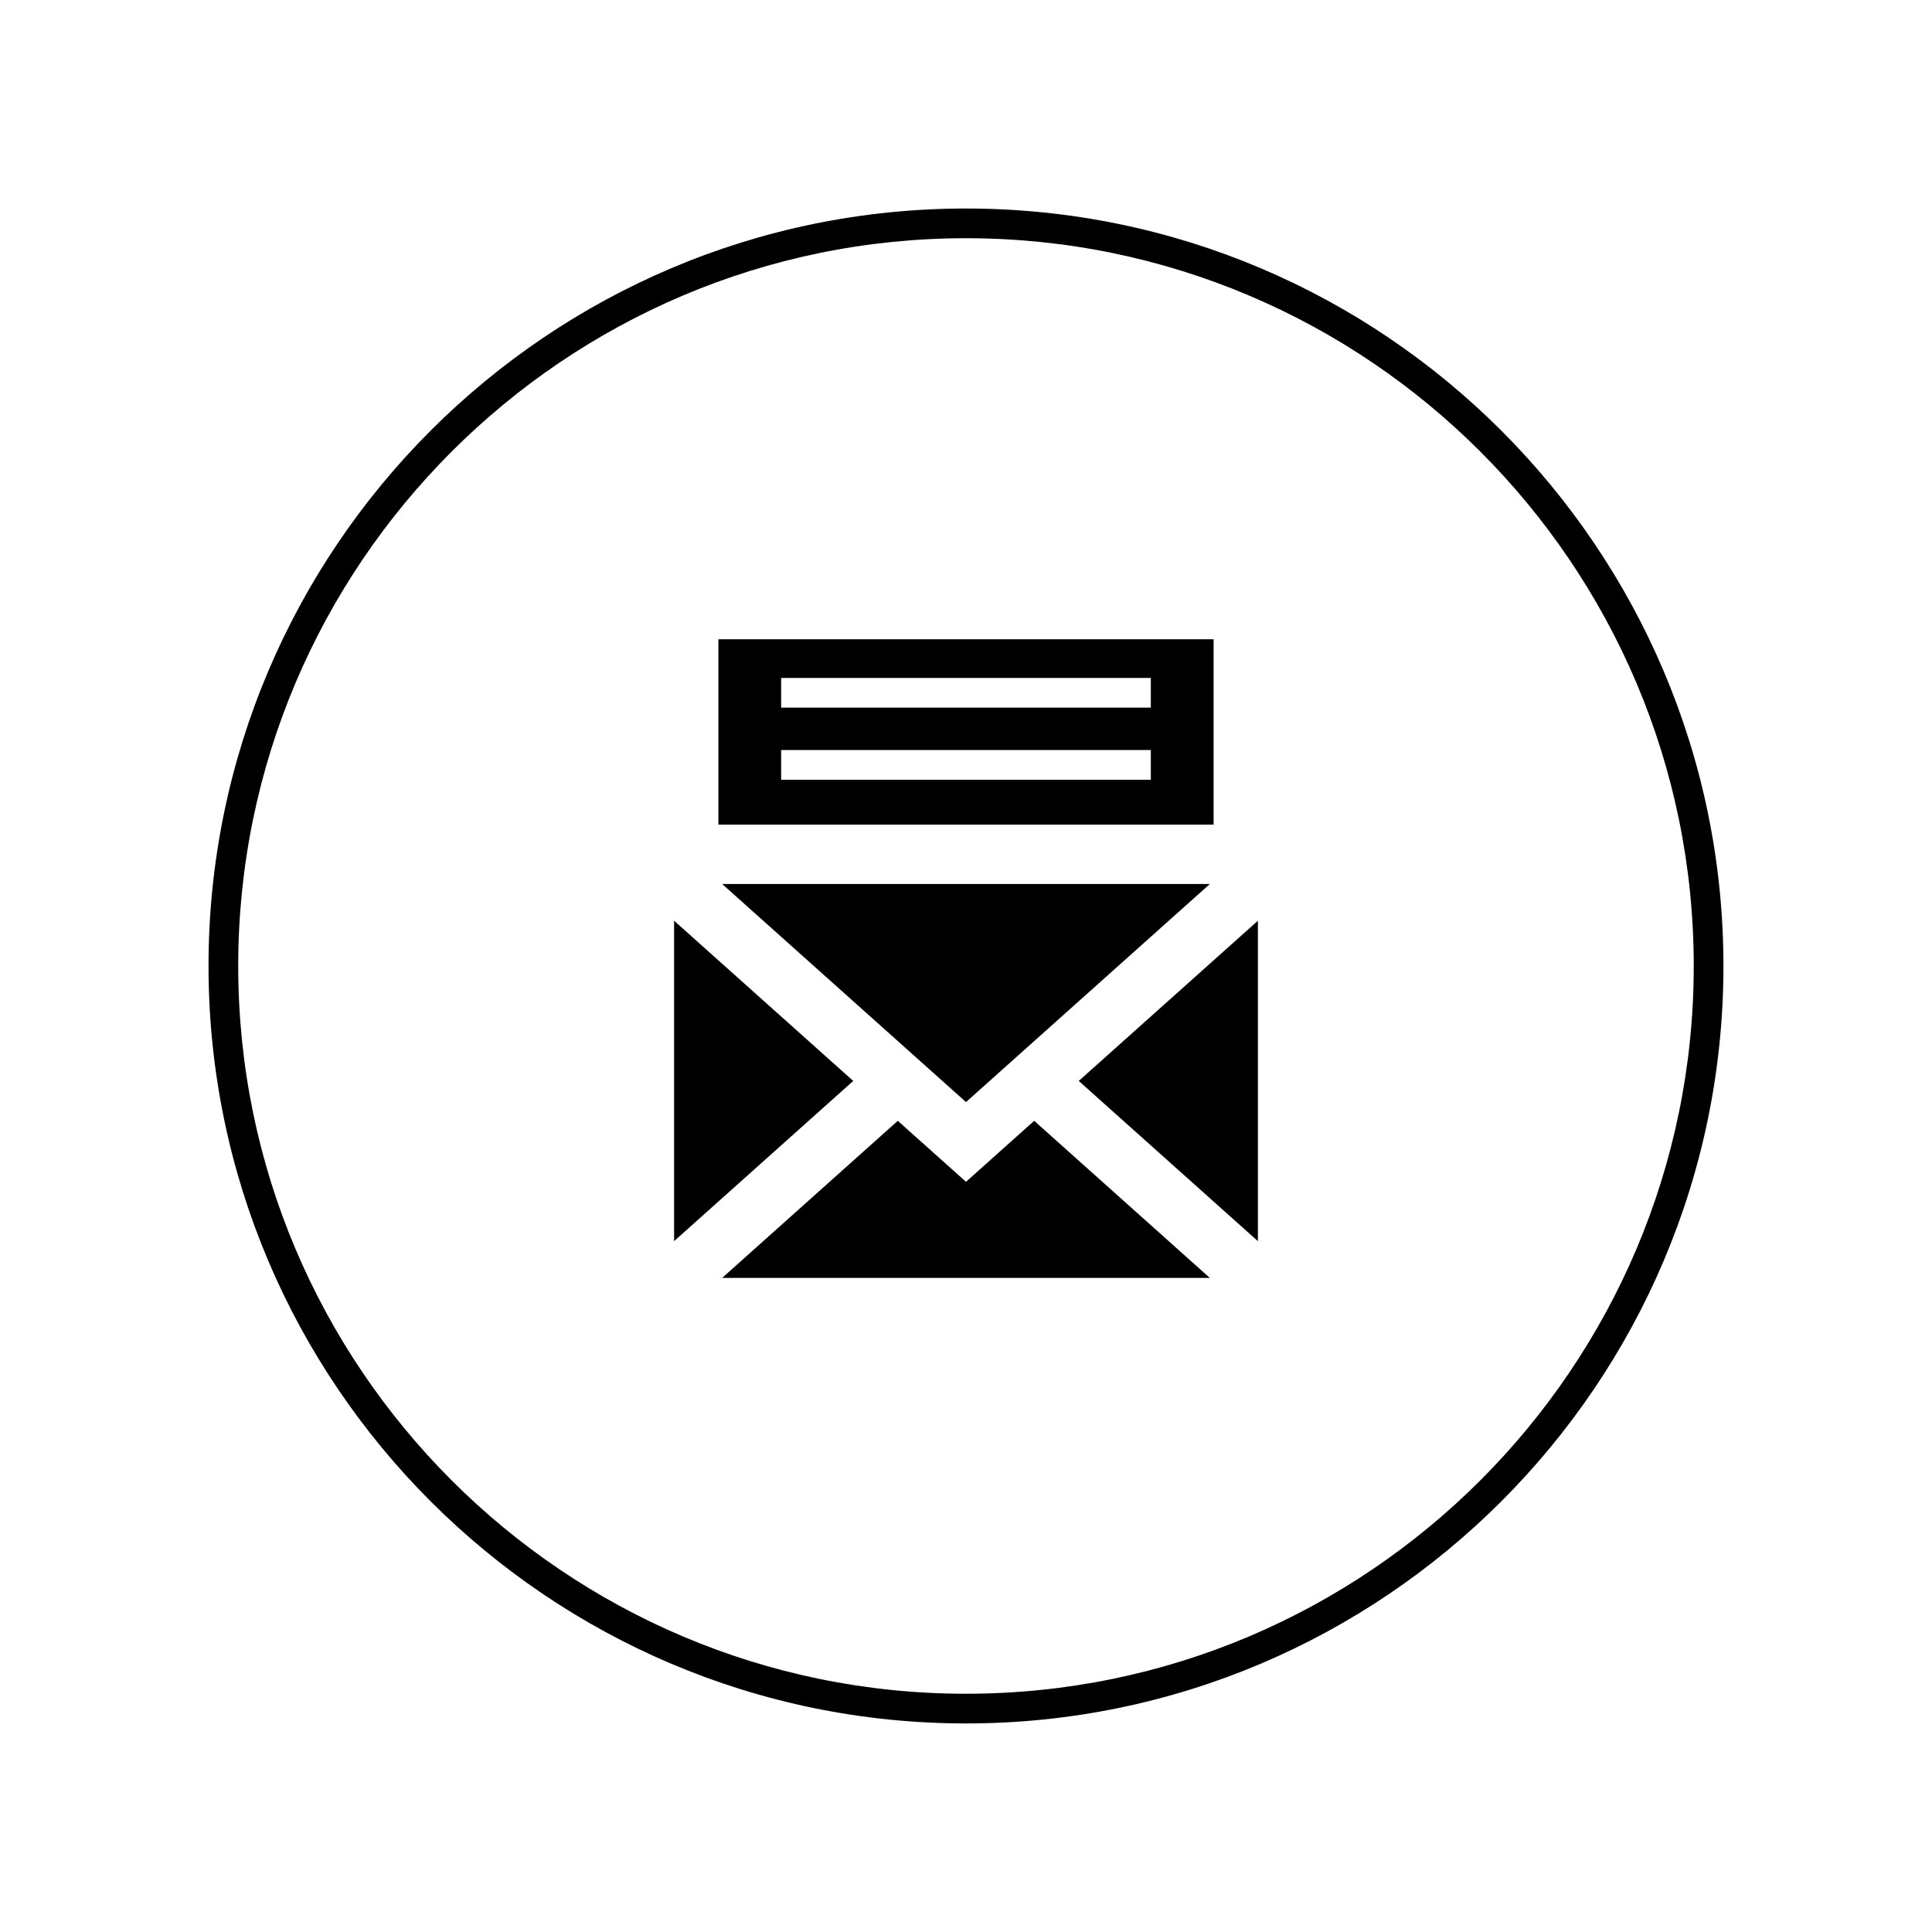 <?xml version="1.0" encoding="UTF-8"?>
<!-- The Best Svg Icon site in the world: iconSvg.co, Visit us! https://iconsvg.co -->
<svg fill="#000000" width="800px" height="800px" version="1.1" viewBox="144 144 512 512" xmlns="http://www.w3.org/2000/svg">
 <g>
  <path d="m400 600.73c-110.69 0-200.74-90.051-200.74-200.73 0-110.69 90.051-200.74 200.74-200.74 110.68 0 200.73 90.051 200.73 200.74 0 110.68-90.051 200.73-200.73 200.73zm0-393.6c-106.35 0-192.87 86.52-192.87 192.87 0 106.34 86.516 192.86 192.87 192.86 106.35 0 192.86-86.52 192.86-192.86 0-106.35-86.516-192.87-192.86-192.87z"/>
  <path d="m465.62 313.41h-131.24v49.125h131.24zm-114.61 10.25h97.969v7.871l-97.969 0.004zm97.973 26.98h-97.973v-7.871h97.969v3.934z"/>
  <path d="m322.64 388v84.918l47.473-42.461z"/>
  <path d="m400 457.19-18.074-16.164-46.543 41.629h129.23l-46.543-41.629z"/>
  <path d="m429.88 430.46 47.477 42.461v-84.918z"/>
  <path d="m464.62 378.27h-129.24l64.621 57.793z"/>
 </g>
</svg>